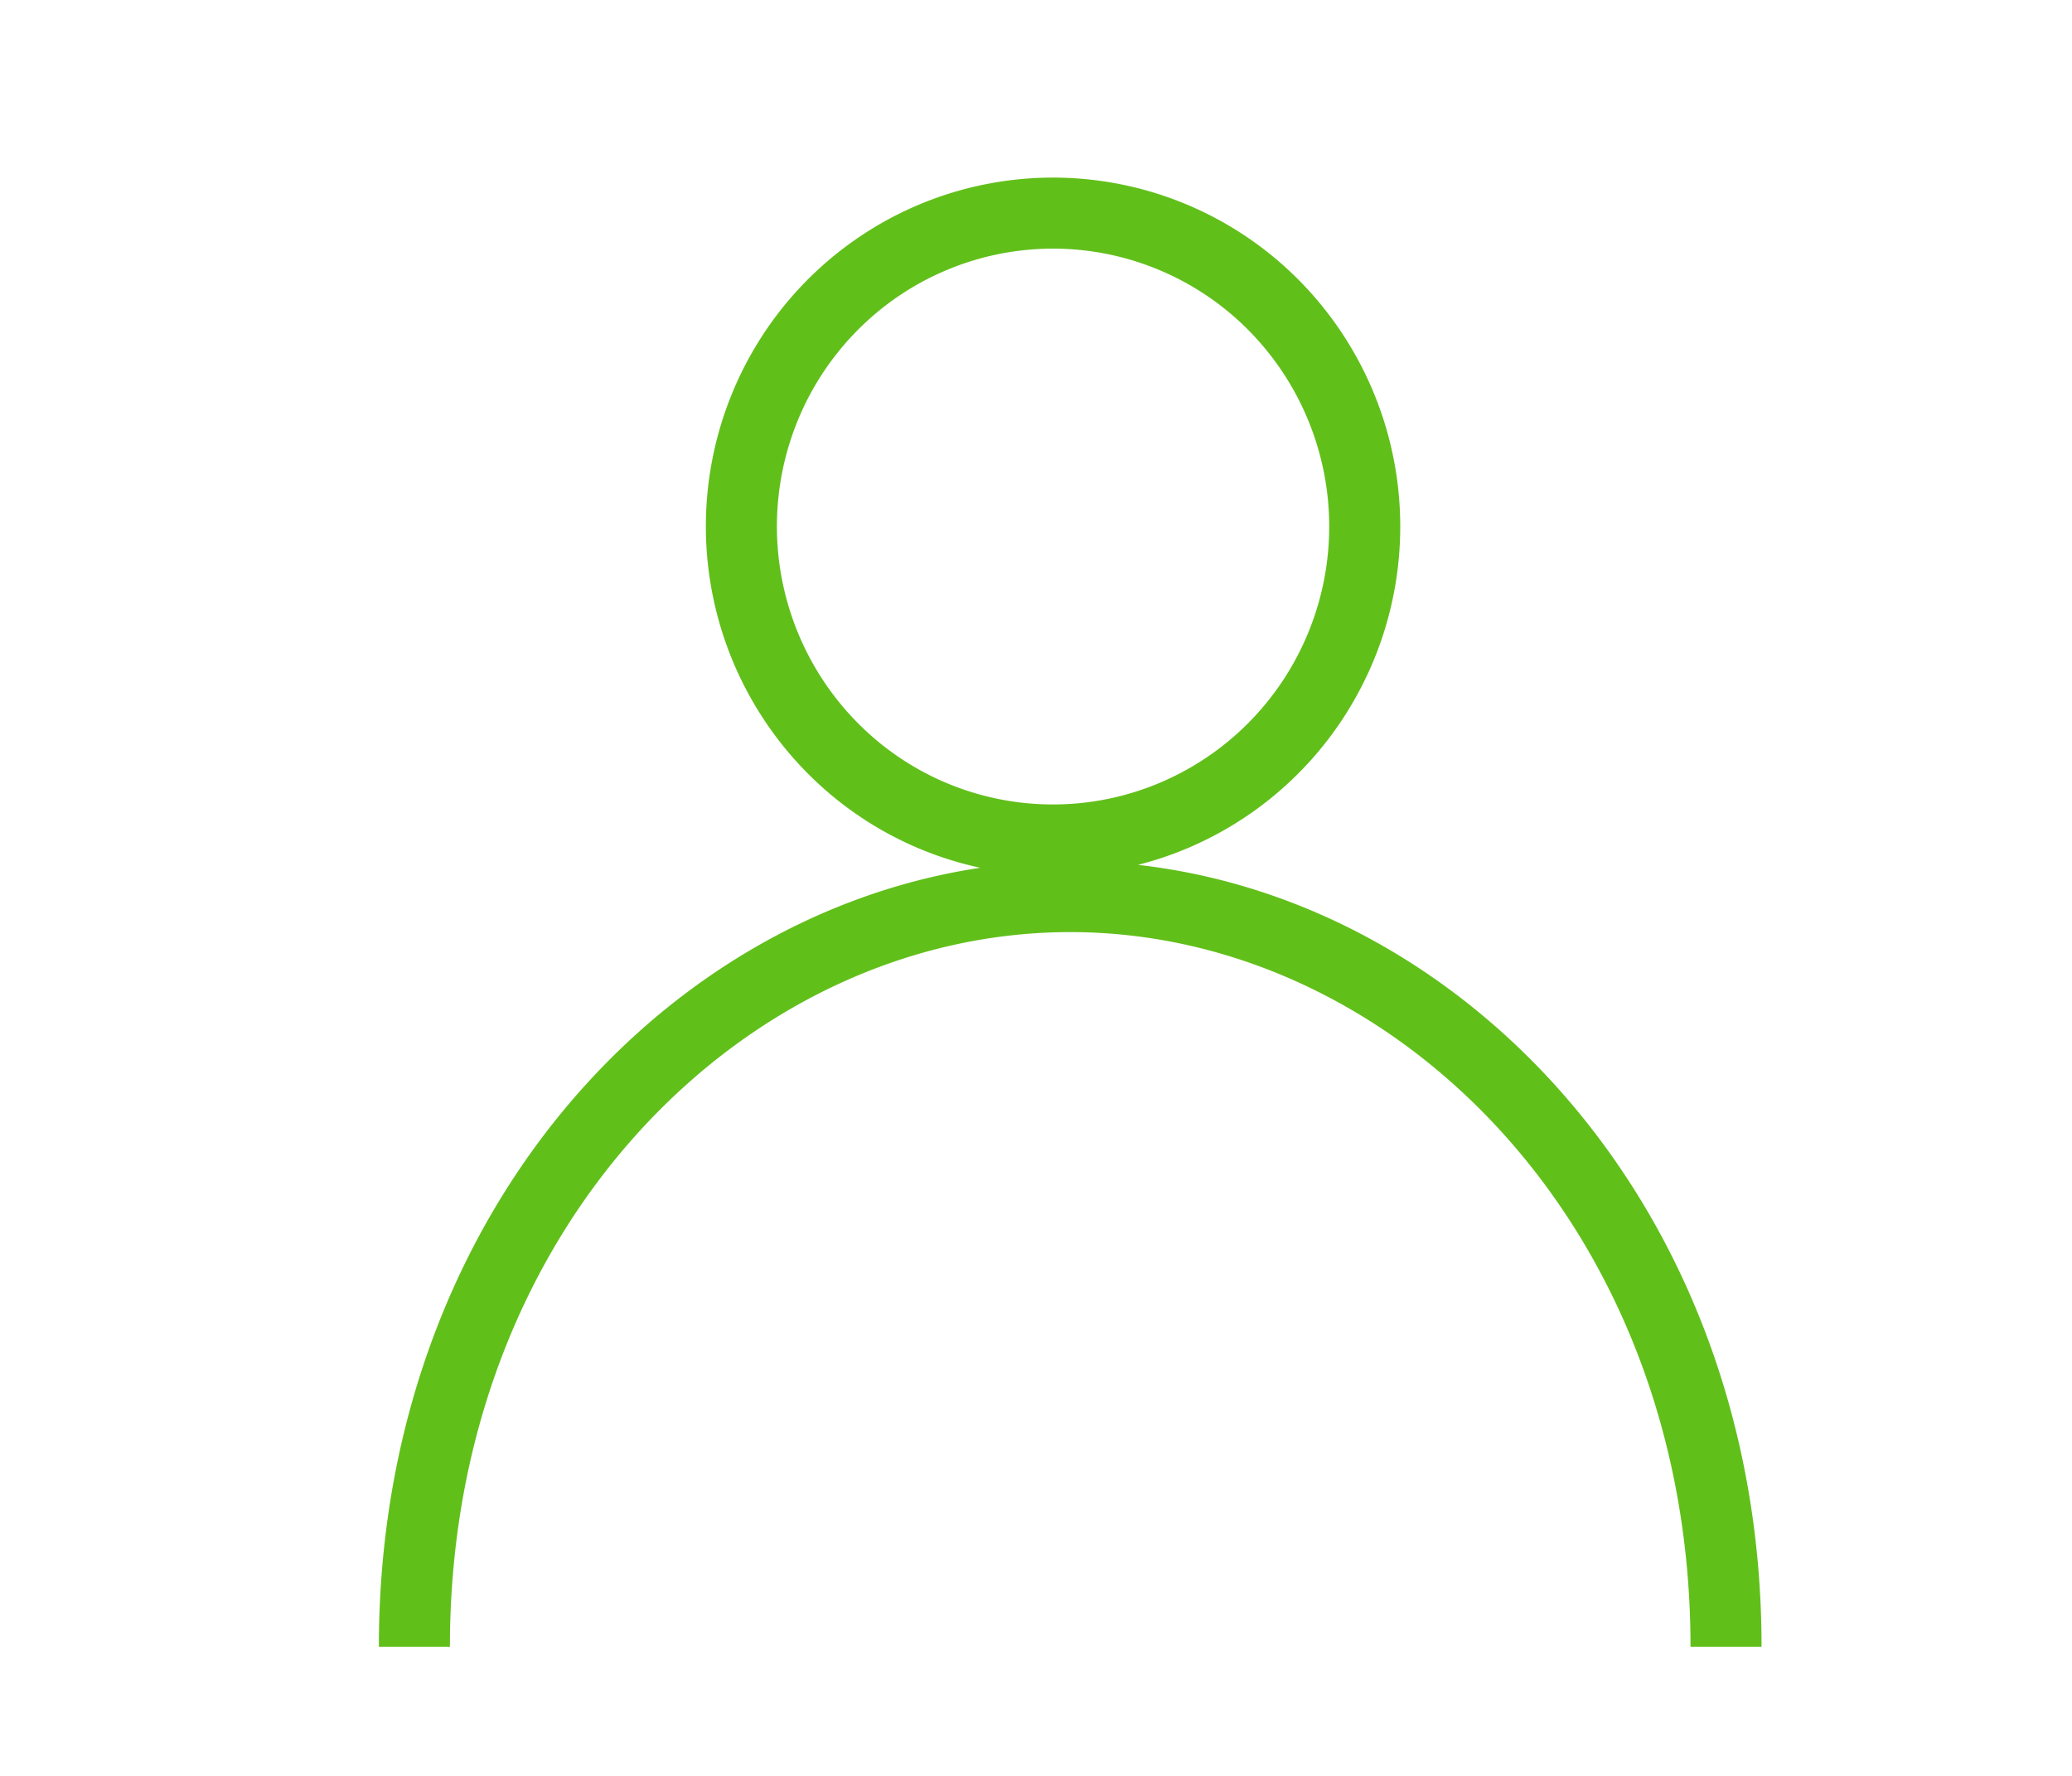 <svg width="35" height="30" viewBox="0 0 35 30" fill="none" xmlns="http://www.w3.org/2000/svg"><path d="M17.788 3.6a5.25 5.25 0 00-2.924.891 5.287 5.287 0 00-1.94 2.376 5.321 5.321 0 001.142 5.772 5.237 5.237 0 005.736 1.147 5.272 5.272 0 002.363-1.95 5.316 5.316 0 00-.655-6.686 5.25 5.25 0 00-3.722-1.55zM7 27.818c0-7.445 5.3-12.672 11.078-12.672s11.078 5.227 11.078 12.672" stroke="#61BF1A" stroke-width="1.2"/></svg>